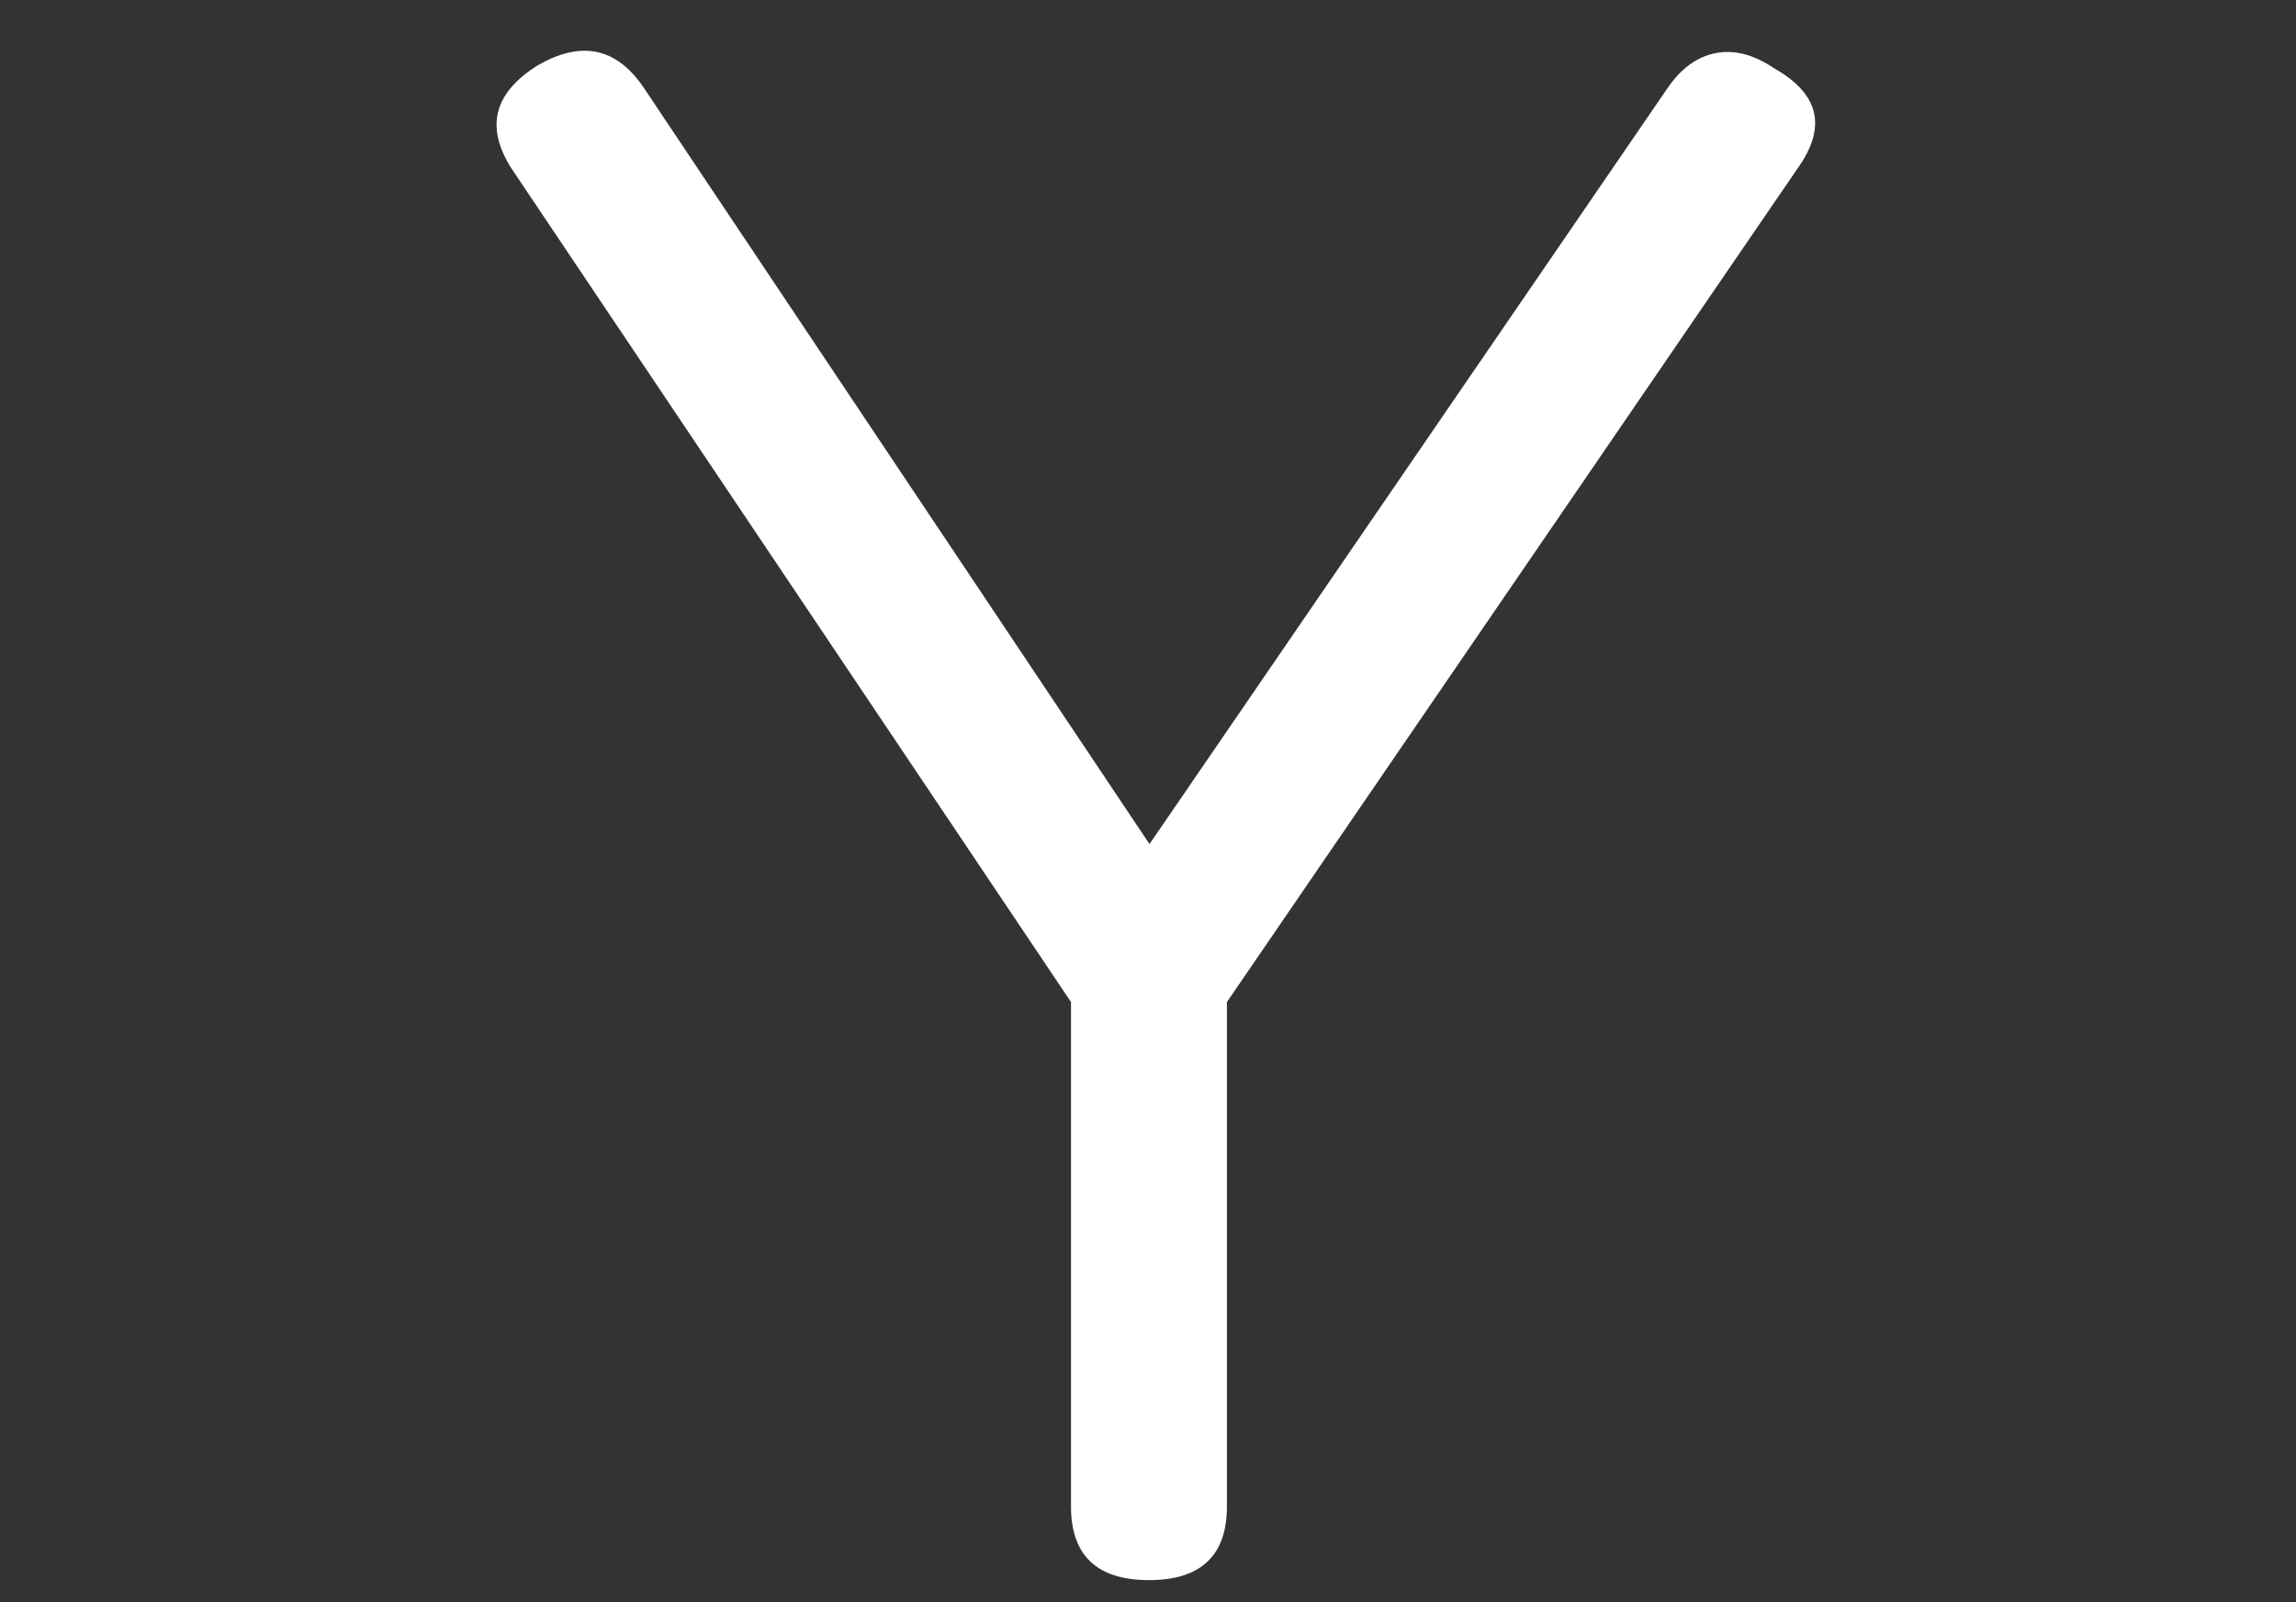 <svg width="43" height="30" viewBox="0 0 43 30" fill="none" xmlns="http://www.w3.org/2000/svg">
<rect x="0" y="0" width="43" height="30" fill="#333333" stroke="none"/>
<path d="M21.518 29.587C20.545 29.587 20.058 29.125 20.058 28.209V18.763L9.582 3.159C9.086 2.384 9.245 1.75 10.049 1.237C10.883 0.744 11.558 0.885 12.075 1.67L21.528 15.805L31.23 1.65C31.478 1.288 31.776 1.066 32.123 0.996C32.471 0.926 32.838 1.016 33.225 1.278C34.079 1.761 34.218 2.384 33.662 3.159L22.978 18.763V28.209C22.978 29.125 22.491 29.587 21.518 29.587Z" fill="white"/>
</svg>
